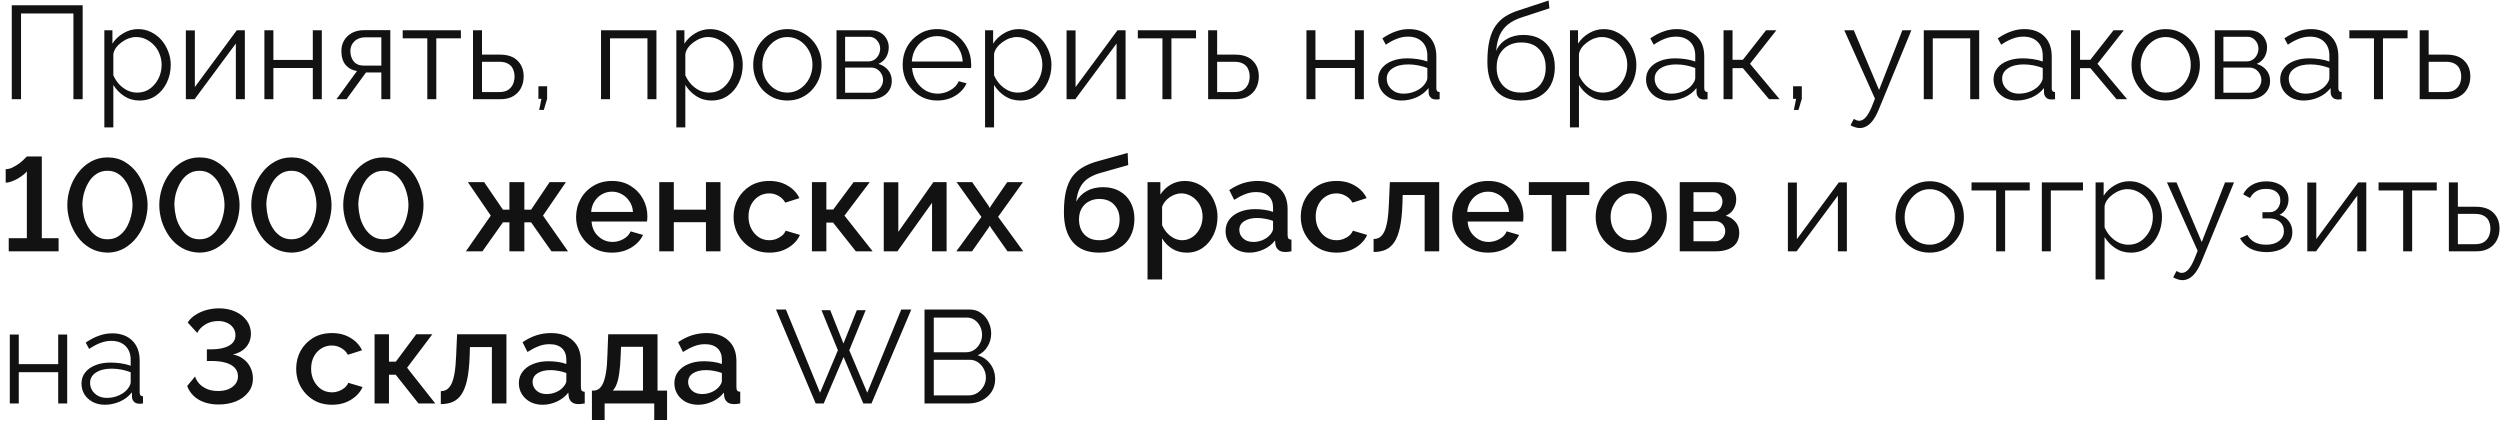 <?xml version="1.0" encoding="UTF-8"?> <svg xmlns="http://www.w3.org/2000/svg" width="378" height="64" viewBox="0 0 378 64" fill="none"> <path d="M1.78 15V0.8H12.5V15H11.1V2.04H3.18V15H1.78ZM21.097 15.2C20.231 15.2 19.451 14.973 18.757 14.52C18.077 14.067 17.537 13.507 17.137 12.84V19.26H15.777V4.58H16.997V6.6C17.411 5.947 17.964 5.42 18.657 5.02C19.351 4.607 20.091 4.4 20.877 4.4C21.597 4.4 22.257 4.553 22.857 4.86C23.457 5.153 23.977 5.553 24.417 6.06C24.857 6.567 25.197 7.147 25.437 7.8C25.691 8.44 25.817 9.107 25.817 9.8C25.817 10.773 25.617 11.673 25.217 12.5C24.831 13.313 24.284 13.967 23.577 14.46C22.871 14.953 22.044 15.2 21.097 15.2ZM20.717 14C21.291 14 21.804 13.887 22.257 13.66C22.711 13.42 23.097 13.1 23.417 12.7C23.751 12.3 24.004 11.853 24.177 11.36C24.351 10.853 24.437 10.333 24.437 9.8C24.437 9.24 24.337 8.707 24.137 8.2C23.951 7.693 23.677 7.247 23.317 6.86C22.957 6.473 22.544 6.167 22.077 5.94C21.611 5.713 21.104 5.6 20.557 5.6C20.211 5.6 19.851 5.667 19.477 5.8C19.104 5.933 18.744 6.127 18.397 6.38C18.064 6.62 17.784 6.893 17.557 7.2C17.331 7.507 17.191 7.833 17.137 8.18V11.38C17.351 11.873 17.637 12.32 17.997 12.72C18.357 13.107 18.771 13.42 19.237 13.66C19.717 13.887 20.211 14 20.717 14ZM28.101 15V4.6H29.461V13.16L35.801 4.58H37.021V15H35.661V6.58L29.421 15H28.101ZM39.976 15V4.58H41.336V9.06H47.296V4.58H48.656V15H47.296V10.28H41.336V15H39.976ZM50.876 15L53.976 10.74C53.27 10.633 52.696 10.327 52.256 9.82C51.83 9.3 51.616 8.593 51.616 7.7C51.616 7.1 51.756 6.567 52.036 6.1C52.316 5.633 52.71 5.26 53.216 4.98C53.736 4.7 54.343 4.56 55.036 4.56H59.016V15H57.656V10.96H55.336L52.396 15H50.876ZM55.016 9.92H57.656V5.64H55.256C54.563 5.64 54.01 5.84 53.596 6.24C53.183 6.627 52.976 7.12 52.976 7.72C52.976 8.333 53.143 8.853 53.476 9.28C53.823 9.707 54.336 9.92 55.016 9.92ZM64.608 15V5.8H60.888V4.58H69.688V5.8H65.968V15H64.608ZM71.519 15V4.58H72.879V8.26H75.579C76.766 8.26 77.659 8.567 78.259 9.18C78.872 9.78 79.179 10.573 79.179 11.56C79.179 12.2 79.046 12.78 78.779 13.3C78.512 13.82 78.119 14.233 77.599 14.54C77.092 14.847 76.452 15 75.679 15H71.519ZM72.879 13.92H75.499C76.046 13.92 76.486 13.813 76.819 13.6C77.152 13.373 77.399 13.087 77.559 12.74C77.719 12.38 77.799 11.993 77.799 11.58C77.799 11.18 77.726 10.813 77.579 10.48C77.446 10.133 77.206 9.86 76.859 9.66C76.526 9.447 76.059 9.34 75.459 9.34H72.879V13.92ZM81.525 16.62L81.865 14.94H81.405V13.04H82.725V14.94L82.225 16.62H81.525ZM90.874 15V4.58H99.254V15H97.894V5.8H92.234V15H90.874ZM107.582 15.2C106.715 15.2 105.935 14.973 105.242 14.52C104.562 14.067 104.022 13.507 103.622 12.84V19.26H102.262V4.58H103.482V6.6C103.895 5.947 104.448 5.42 105.142 5.02C105.835 4.607 106.575 4.4 107.362 4.4C108.082 4.4 108.742 4.553 109.342 4.86C109.942 5.153 110.462 5.553 110.902 6.06C111.342 6.567 111.682 7.147 111.922 7.8C112.175 8.44 112.302 9.107 112.302 9.8C112.302 10.773 112.102 11.673 111.702 12.5C111.315 13.313 110.768 13.967 110.062 14.46C109.355 14.953 108.528 15.2 107.582 15.2ZM107.202 14C107.775 14 108.288 13.887 108.742 13.66C109.195 13.42 109.582 13.1 109.902 12.7C110.235 12.3 110.488 11.853 110.662 11.36C110.835 10.853 110.922 10.333 110.922 9.8C110.922 9.24 110.822 8.707 110.622 8.2C110.435 7.693 110.162 7.247 109.802 6.86C109.442 6.473 109.028 6.167 108.562 5.94C108.095 5.713 107.588 5.6 107.042 5.6C106.695 5.6 106.335 5.667 105.962 5.8C105.588 5.933 105.228 6.127 104.882 6.38C104.548 6.62 104.268 6.893 104.042 7.2C103.815 7.507 103.675 7.833 103.622 8.18V11.38C103.835 11.873 104.122 12.32 104.482 12.72C104.842 13.107 105.255 13.42 105.722 13.66C106.202 13.887 106.695 14 107.202 14ZM119.045 15.2C118.299 15.2 117.605 15.06 116.965 14.78C116.339 14.487 115.792 14.093 115.325 13.6C114.872 13.093 114.519 12.52 114.265 11.88C114.012 11.227 113.885 10.54 113.885 9.82C113.885 9.073 114.012 8.38 114.265 7.74C114.519 7.087 114.879 6.513 115.345 6.02C115.812 5.513 116.359 5.12 116.985 4.84C117.625 4.547 118.319 4.4 119.065 4.4C119.812 4.4 120.499 4.547 121.125 4.84C121.752 5.12 122.299 5.513 122.765 6.02C123.232 6.513 123.592 7.087 123.845 7.74C124.099 8.38 124.225 9.073 124.225 9.82C124.225 10.54 124.099 11.227 123.845 11.88C123.592 12.52 123.232 13.093 122.765 13.6C122.312 14.093 121.765 14.487 121.125 14.78C120.499 15.06 119.805 15.2 119.045 15.2ZM115.265 9.84C115.265 10.613 115.432 11.32 115.765 11.96C116.112 12.587 116.572 13.087 117.145 13.46C117.719 13.82 118.352 14 119.045 14C119.739 14 120.372 13.813 120.945 13.44C121.519 13.067 121.979 12.56 122.325 11.92C122.672 11.267 122.845 10.56 122.845 9.8C122.845 9.027 122.672 8.32 122.325 7.68C121.979 7.04 121.519 6.533 120.945 6.16C120.372 5.787 119.739 5.6 119.045 5.6C118.352 5.6 117.719 5.793 117.145 6.18C116.585 6.567 116.132 7.08 115.785 7.72C115.439 8.347 115.265 9.053 115.265 9.84ZM126.48 15V4.58H131.68C132.267 4.58 132.76 4.707 133.16 4.96C133.56 5.2 133.86 5.513 134.06 5.9C134.273 6.287 134.38 6.7 134.38 7.14C134.38 7.7 134.247 8.207 133.98 8.66C133.713 9.1 133.327 9.433 132.82 9.66C133.42 9.833 133.907 10.147 134.28 10.6C134.653 11.053 134.84 11.6 134.84 12.24C134.84 12.8 134.7 13.287 134.42 13.7C134.153 14.113 133.78 14.433 133.3 14.66C132.833 14.887 132.293 15 131.68 15H126.48ZM127.78 14.02H131.64C131.987 14.02 132.3 13.933 132.58 13.76C132.873 13.573 133.1 13.333 133.26 13.04C133.433 12.747 133.52 12.44 133.52 12.12C133.52 11.773 133.44 11.46 133.28 11.18C133.12 10.887 132.907 10.653 132.64 10.48C132.373 10.307 132.067 10.22 131.72 10.22H127.78V14.02ZM127.78 9.28H131.32C131.667 9.28 131.973 9.187 132.24 9C132.507 8.813 132.713 8.573 132.86 8.28C133.007 7.987 133.08 7.68 133.08 7.36C133.08 6.88 132.92 6.46 132.6 6.1C132.293 5.74 131.893 5.56 131.4 5.56H127.78V9.28ZM141.703 15.2C140.956 15.2 140.263 15.06 139.623 14.78C138.983 14.487 138.43 14.093 137.963 13.6C137.496 13.093 137.13 12.513 136.863 11.86C136.61 11.207 136.483 10.507 136.483 9.76C136.483 8.787 136.703 7.893 137.143 7.08C137.596 6.267 138.216 5.62 139.003 5.14C139.79 4.647 140.683 4.4 141.683 4.4C142.71 4.4 143.603 4.647 144.363 5.14C145.136 5.633 145.743 6.287 146.183 7.1C146.623 7.9 146.843 8.78 146.843 9.74C146.843 9.847 146.843 9.953 146.843 10.06C146.843 10.153 146.836 10.227 146.823 10.28H137.903C137.97 11.027 138.176 11.693 138.523 12.28C138.883 12.853 139.343 13.313 139.903 13.66C140.476 13.993 141.096 14.16 141.763 14.16C142.443 14.16 143.083 13.987 143.683 13.64C144.296 13.293 144.723 12.84 144.963 12.28L146.143 12.6C145.93 13.093 145.603 13.54 145.163 13.94C144.723 14.34 144.203 14.653 143.603 14.88C143.016 15.093 142.383 15.2 141.703 15.2ZM137.863 9.3H145.563C145.51 8.54 145.303 7.873 144.943 7.3C144.596 6.727 144.136 6.28 143.563 5.96C143.003 5.627 142.383 5.46 141.703 5.46C141.023 5.46 140.403 5.627 139.843 5.96C139.283 6.28 138.823 6.733 138.463 7.32C138.116 7.893 137.916 8.553 137.863 9.3ZM154.261 15.2C153.395 15.2 152.615 14.973 151.921 14.52C151.241 14.067 150.701 13.507 150.301 12.84V19.26H148.941V4.58H150.161V6.6C150.575 5.947 151.128 5.42 151.821 5.02C152.515 4.607 153.255 4.4 154.041 4.4C154.761 4.4 155.421 4.553 156.021 4.86C156.621 5.153 157.141 5.553 157.581 6.06C158.021 6.567 158.361 7.147 158.601 7.8C158.855 8.44 158.981 9.107 158.981 9.8C158.981 10.773 158.781 11.673 158.381 12.5C157.995 13.313 157.448 13.967 156.741 14.46C156.035 14.953 155.208 15.2 154.261 15.2ZM153.881 14C154.455 14 154.968 13.887 155.421 13.66C155.875 13.42 156.261 13.1 156.581 12.7C156.915 12.3 157.168 11.853 157.341 11.36C157.515 10.853 157.601 10.333 157.601 9.8C157.601 9.24 157.501 8.707 157.301 8.2C157.115 7.693 156.841 7.247 156.481 6.86C156.121 6.473 155.708 6.167 155.241 5.94C154.775 5.713 154.268 5.6 153.721 5.6C153.375 5.6 153.015 5.667 152.641 5.8C152.268 5.933 151.908 6.127 151.561 6.38C151.228 6.62 150.948 6.893 150.721 7.2C150.495 7.507 150.355 7.833 150.301 8.18V11.38C150.515 11.873 150.801 12.32 151.161 12.72C151.521 13.107 151.935 13.42 152.401 13.66C152.881 13.887 153.375 14 153.881 14ZM161.265 15V4.6H162.625V13.16L168.965 4.58H170.185V15H168.825V6.58L162.585 15H161.265ZM175.76 15V5.8H172.04V4.58H180.84V5.8H177.12V15H175.76ZM182.671 15V4.58H184.031V8.26H186.731C187.918 8.26 188.811 8.567 189.411 9.18C190.025 9.78 190.331 10.573 190.331 11.56C190.331 12.2 190.198 12.78 189.931 13.3C189.665 13.82 189.271 14.233 188.751 14.54C188.245 14.847 187.605 15 186.831 15H182.671ZM184.031 13.92H186.651C187.198 13.92 187.638 13.813 187.971 13.6C188.305 13.373 188.551 13.087 188.711 12.74C188.871 12.38 188.951 11.993 188.951 11.58C188.951 11.18 188.878 10.813 188.731 10.48C188.598 10.133 188.358 9.86 188.011 9.66C187.678 9.447 187.211 9.34 186.611 9.34H184.031V13.92ZM197.535 15V4.58H198.895V9.06H204.855V4.58H206.215V15H204.855V10.28H198.895V15H197.535ZM208.375 12C208.375 11.347 208.562 10.787 208.935 10.32C209.308 9.84 209.822 9.473 210.475 9.22C211.142 8.953 211.908 8.82 212.775 8.82C213.282 8.82 213.808 8.86 214.355 8.94C214.902 9.02 215.388 9.14 215.815 9.3V8.42C215.815 7.54 215.555 6.84 215.035 6.32C214.515 5.8 213.795 5.54 212.875 5.54C212.315 5.54 211.762 5.647 211.215 5.86C210.682 6.06 210.122 6.36 209.535 6.76L209.015 5.8C209.695 5.333 210.362 4.987 211.015 4.76C211.668 4.52 212.335 4.4 213.015 4.4C214.295 4.4 215.308 4.767 216.055 5.5C216.802 6.233 217.175 7.247 217.175 8.54V13.36C217.175 13.547 217.215 13.687 217.295 13.78C217.375 13.86 217.502 13.907 217.675 13.92V15C217.528 15.013 217.402 15.027 217.295 15.04C217.188 15.053 217.108 15.053 217.055 15.04C216.722 15.027 216.468 14.92 216.295 14.72C216.122 14.52 216.028 14.307 216.015 14.08L215.995 13.32C215.528 13.92 214.922 14.387 214.175 14.72C213.428 15.04 212.668 15.2 211.895 15.2C211.228 15.2 210.622 15.06 210.075 14.78C209.542 14.487 209.122 14.1 208.815 13.62C208.522 13.127 208.375 12.587 208.375 12ZM215.355 12.8C215.502 12.613 215.615 12.433 215.695 12.26C215.775 12.087 215.815 11.933 215.815 11.8V10.28C215.362 10.107 214.888 9.973 214.395 9.88C213.915 9.787 213.428 9.74 212.935 9.74C211.962 9.74 211.175 9.933 210.575 10.32C209.975 10.707 209.675 11.233 209.675 11.9C209.675 12.287 209.775 12.653 209.975 13C210.175 13.333 210.468 13.613 210.855 13.84C211.242 14.053 211.695 14.16 212.215 14.16C212.868 14.16 213.475 14.033 214.035 13.78C214.608 13.527 215.048 13.2 215.355 12.8ZM229.991 15.2C228.311 15.2 227.038 14.687 226.171 13.66C225.318 12.62 224.891 11.187 224.891 9.36C224.891 8.067 224.998 6.973 225.211 6.08C225.424 5.187 225.738 4.453 226.151 3.88C226.564 3.293 227.071 2.813 227.671 2.44C228.284 2.067 228.984 1.76 229.771 1.52L234.151 0.08L234.271 1.26L230.051 2.64C229.251 2.907 228.584 3.247 228.051 3.66C227.518 4.073 227.098 4.6 226.791 5.24C226.498 5.867 226.304 6.687 226.211 7.7C226.558 6.927 227.091 6.333 227.811 5.92C228.531 5.493 229.364 5.28 230.311 5.28C231.324 5.28 232.184 5.487 232.891 5.9C233.611 6.313 234.158 6.887 234.531 7.62C234.904 8.353 235.091 9.2 235.091 10.16C235.091 11.173 234.891 12.06 234.491 12.82C234.104 13.567 233.531 14.153 232.771 14.58C232.024 14.993 231.098 15.2 229.991 15.2ZM229.991 14C231.178 14 232.091 13.66 232.731 12.98C233.384 12.287 233.711 11.367 233.711 10.22C233.711 9.1 233.391 8.187 232.751 7.48C232.124 6.773 231.204 6.42 229.991 6.42C229.298 6.42 228.671 6.567 228.111 6.86C227.551 7.153 227.104 7.58 226.771 8.14C226.451 8.7 226.291 9.393 226.291 10.22C226.291 10.94 226.431 11.587 226.711 12.16C227.004 12.733 227.424 13.187 227.971 13.52C228.518 13.84 229.191 14 229.991 14ZM242.699 15.2C241.832 15.2 241.052 14.973 240.359 14.52C239.679 14.067 239.139 13.507 238.739 12.84V19.26H237.379V4.58H238.599V6.6C239.012 5.947 239.566 5.42 240.259 5.02C240.952 4.607 241.692 4.4 242.479 4.4C243.199 4.4 243.859 4.553 244.459 4.86C245.059 5.153 245.579 5.553 246.019 6.06C246.459 6.567 246.799 7.147 247.039 7.8C247.292 8.44 247.419 9.107 247.419 9.8C247.419 10.773 247.219 11.673 246.819 12.5C246.432 13.313 245.886 13.967 245.179 14.46C244.472 14.953 243.646 15.2 242.699 15.2ZM242.319 14C242.892 14 243.406 13.887 243.859 13.66C244.312 13.42 244.699 13.1 245.019 12.7C245.352 12.3 245.606 11.853 245.779 11.36C245.952 10.853 246.039 10.333 246.039 9.8C246.039 9.24 245.939 8.707 245.739 8.2C245.552 7.693 245.279 7.247 244.919 6.86C244.559 6.473 244.146 6.167 243.679 5.94C243.212 5.713 242.706 5.6 242.159 5.6C241.812 5.6 241.452 5.667 241.079 5.8C240.706 5.933 240.346 6.127 239.999 6.38C239.666 6.62 239.386 6.893 239.159 7.2C238.932 7.507 238.792 7.833 238.739 8.18V11.38C238.952 11.873 239.239 12.32 239.599 12.72C239.959 13.107 240.372 13.42 240.839 13.66C241.319 13.887 241.812 14 242.319 14ZM248.883 12C248.883 11.347 249.069 10.787 249.443 10.32C249.816 9.84 250.329 9.473 250.983 9.22C251.649 8.953 252.416 8.82 253.283 8.82C253.789 8.82 254.316 8.86 254.863 8.94C255.409 9.02 255.896 9.14 256.323 9.3V8.42C256.323 7.54 256.063 6.84 255.543 6.32C255.023 5.8 254.303 5.54 253.383 5.54C252.823 5.54 252.269 5.647 251.723 5.86C251.189 6.06 250.629 6.36 250.043 6.76L249.523 5.8C250.203 5.333 250.869 4.987 251.523 4.76C252.176 4.52 252.843 4.4 253.523 4.4C254.803 4.4 255.816 4.767 256.563 5.5C257.309 6.233 257.683 7.247 257.683 8.54V13.36C257.683 13.547 257.723 13.687 257.803 13.78C257.883 13.86 258.009 13.907 258.183 13.92V15C258.036 15.013 257.909 15.027 257.803 15.04C257.696 15.053 257.616 15.053 257.563 15.04C257.229 15.027 256.976 14.92 256.803 14.72C256.629 14.52 256.536 14.307 256.523 14.08L256.503 13.32C256.036 13.92 255.429 14.387 254.683 14.72C253.936 15.04 253.176 15.2 252.403 15.2C251.736 15.2 251.129 15.06 250.583 14.78C250.049 14.487 249.629 14.1 249.323 13.62C249.029 13.127 248.883 12.587 248.883 12ZM255.863 12.8C256.009 12.613 256.123 12.433 256.203 12.26C256.283 12.087 256.323 11.933 256.323 11.8V10.28C255.869 10.107 255.396 9.973 254.903 9.88C254.423 9.787 253.936 9.74 253.443 9.74C252.469 9.74 251.683 9.933 251.083 10.32C250.483 10.707 250.183 11.233 250.183 11.9C250.183 12.287 250.283 12.653 250.483 13C250.683 13.333 250.976 13.613 251.363 13.84C251.749 14.053 252.203 14.16 252.723 14.16C253.376 14.16 253.983 14.033 254.543 13.78C255.116 13.527 255.556 13.2 255.863 12.8ZM260.601 15V4.58H261.961V9.04H263.521L267.021 4.58H268.581L264.601 9.64L269.081 15H267.481L263.521 10.3H261.961V15H260.601ZM271.232 16.62L271.572 14.94H271.112V13.04H272.432V14.94L271.932 16.62H271.232ZM281.195 19.36C280.968 19.36 280.735 19.32 280.495 19.24C280.268 19.173 280.035 19.073 279.795 18.94L280.295 17.98C280.441 18.06 280.575 18.127 280.695 18.18C280.828 18.233 280.968 18.26 281.115 18.26C281.461 18.26 281.788 18.087 282.095 17.74C282.401 17.393 282.695 16.887 282.975 16.22L283.495 14.92L278.855 4.58H280.295L284.115 13.6L287.635 4.58H288.995L284.035 16.64C283.768 17.267 283.488 17.78 283.195 18.18C282.901 18.58 282.588 18.873 282.255 19.06C281.921 19.26 281.568 19.36 281.195 19.36ZM290.875 15V4.58H299.255V15H297.895V5.8H292.235V15H290.875ZM301.422 12C301.422 11.347 301.608 10.787 301.982 10.32C302.355 9.84 302.868 9.473 303.522 9.22C304.188 8.953 304.955 8.82 305.822 8.82C306.328 8.82 306.855 8.86 307.402 8.94C307.948 9.02 308.435 9.14 308.862 9.3V8.42C308.862 7.54 308.602 6.84 308.082 6.32C307.562 5.8 306.842 5.54 305.922 5.54C305.362 5.54 304.808 5.647 304.262 5.86C303.728 6.06 303.168 6.36 302.582 6.76L302.062 5.8C302.742 5.333 303.408 4.987 304.062 4.76C304.715 4.52 305.382 4.4 306.062 4.4C307.342 4.4 308.355 4.767 309.102 5.5C309.848 6.233 310.222 7.247 310.222 8.54V13.36C310.222 13.547 310.262 13.687 310.342 13.78C310.422 13.86 310.548 13.907 310.722 13.92V15C310.575 15.013 310.448 15.027 310.342 15.04C310.235 15.053 310.155 15.053 310.102 15.04C309.768 15.027 309.515 14.92 309.342 14.72C309.168 14.52 309.075 14.307 309.062 14.08L309.042 13.32C308.575 13.92 307.968 14.387 307.222 14.72C306.475 15.04 305.715 15.2 304.942 15.2C304.275 15.2 303.668 15.06 303.122 14.78C302.588 14.487 302.168 14.1 301.862 13.62C301.568 13.127 301.422 12.587 301.422 12ZM308.402 12.8C308.548 12.613 308.662 12.433 308.742 12.26C308.822 12.087 308.862 11.933 308.862 11.8V10.28C308.408 10.107 307.935 9.973 307.442 9.88C306.962 9.787 306.475 9.74 305.982 9.74C305.008 9.74 304.222 9.933 303.622 10.32C303.022 10.707 302.722 11.233 302.722 11.9C302.722 12.287 302.822 12.653 303.022 13C303.222 13.333 303.515 13.613 303.902 13.84C304.288 14.053 304.742 14.16 305.262 14.16C305.915 14.16 306.522 14.033 307.082 13.78C307.655 13.527 308.095 13.2 308.402 12.8ZM313.14 15V4.58H314.5V9.04H316.06L319.56 4.58H321.12L317.14 9.64L321.62 15H320.02L316.06 10.3H314.5V15H313.14ZM327.444 15.2C326.697 15.2 326.004 15.06 325.364 14.78C324.737 14.487 324.191 14.093 323.724 13.6C323.271 13.093 322.917 12.52 322.664 11.88C322.411 11.227 322.284 10.54 322.284 9.82C322.284 9.073 322.411 8.38 322.664 7.74C322.917 7.087 323.277 6.513 323.744 6.02C324.211 5.513 324.757 5.12 325.384 4.84C326.024 4.547 326.717 4.4 327.464 4.4C328.211 4.4 328.897 4.547 329.524 4.84C330.151 5.12 330.697 5.513 331.164 6.02C331.631 6.513 331.991 7.087 332.244 7.74C332.497 8.38 332.624 9.073 332.624 9.82C332.624 10.54 332.497 11.227 332.244 11.88C331.991 12.52 331.631 13.093 331.164 13.6C330.711 14.093 330.164 14.487 329.524 14.78C328.897 15.06 328.204 15.2 327.444 15.2ZM323.664 9.84C323.664 10.613 323.831 11.32 324.164 11.96C324.511 12.587 324.971 13.087 325.544 13.46C326.117 13.82 326.751 14 327.444 14C328.137 14 328.771 13.813 329.344 13.44C329.917 13.067 330.377 12.56 330.724 11.92C331.071 11.267 331.244 10.56 331.244 9.8C331.244 9.027 331.071 8.32 330.724 7.68C330.377 7.04 329.917 6.533 329.344 6.16C328.771 5.787 328.137 5.6 327.444 5.6C326.751 5.6 326.117 5.793 325.544 6.18C324.984 6.567 324.531 7.08 324.184 7.72C323.837 8.347 323.664 9.053 323.664 9.84ZM334.878 15V4.58H340.078C340.665 4.58 341.158 4.707 341.558 4.96C341.958 5.2 342.258 5.513 342.458 5.9C342.672 6.287 342.778 6.7 342.778 7.14C342.778 7.7 342.645 8.207 342.378 8.66C342.112 9.1 341.725 9.433 341.218 9.66C341.818 9.833 342.305 10.147 342.678 10.6C343.052 11.053 343.238 11.6 343.238 12.24C343.238 12.8 343.098 13.287 342.818 13.7C342.552 14.113 342.178 14.433 341.698 14.66C341.232 14.887 340.692 15 340.078 15H334.878ZM336.178 14.02H340.038C340.385 14.02 340.698 13.933 340.978 13.76C341.272 13.573 341.498 13.333 341.658 13.04C341.832 12.747 341.918 12.44 341.918 12.12C341.918 11.773 341.838 11.46 341.678 11.18C341.518 10.887 341.305 10.653 341.038 10.48C340.772 10.307 340.465 10.22 340.118 10.22H336.178V14.02ZM336.178 9.28H339.718C340.065 9.28 340.372 9.187 340.638 9C340.905 8.813 341.112 8.573 341.258 8.28C341.405 7.987 341.478 7.68 341.478 7.36C341.478 6.88 341.318 6.46 340.998 6.1C340.692 5.74 340.292 5.56 339.798 5.56H336.178V9.28ZM344.762 12C344.762 11.347 344.948 10.787 345.322 10.32C345.695 9.84 346.208 9.473 346.862 9.22C347.528 8.953 348.295 8.82 349.162 8.82C349.668 8.82 350.195 8.86 350.742 8.94C351.288 9.02 351.775 9.14 352.202 9.3V8.42C352.202 7.54 351.942 6.84 351.422 6.32C350.902 5.8 350.182 5.54 349.262 5.54C348.702 5.54 348.148 5.647 347.602 5.86C347.068 6.06 346.508 6.36 345.922 6.76L345.402 5.8C346.082 5.333 346.748 4.987 347.402 4.76C348.055 4.52 348.722 4.4 349.402 4.4C350.682 4.4 351.695 4.767 352.442 5.5C353.188 6.233 353.562 7.247 353.562 8.54V13.36C353.562 13.547 353.602 13.687 353.682 13.78C353.762 13.86 353.888 13.907 354.062 13.92V15C353.915 15.013 353.788 15.027 353.682 15.04C353.575 15.053 353.495 15.053 353.442 15.04C353.108 15.027 352.855 14.92 352.682 14.72C352.508 14.52 352.415 14.307 352.402 14.08L352.382 13.32C351.915 13.92 351.308 14.387 350.562 14.72C349.815 15.04 349.055 15.2 348.282 15.2C347.615 15.2 347.008 15.06 346.462 14.78C345.928 14.487 345.508 14.1 345.202 13.62C344.908 13.127 344.762 12.587 344.762 12ZM351.742 12.8C351.888 12.613 352.002 12.433 352.082 12.26C352.162 12.087 352.202 11.933 352.202 11.8V10.28C351.748 10.107 351.275 9.973 350.782 9.88C350.302 9.787 349.815 9.74 349.322 9.74C348.348 9.74 347.562 9.933 346.962 10.32C346.362 10.707 346.062 11.233 346.062 11.9C346.062 12.287 346.162 12.653 346.362 13C346.562 13.333 346.855 13.613 347.242 13.84C347.628 14.053 348.082 14.16 348.602 14.16C349.255 14.16 349.862 14.033 350.422 13.78C350.995 13.527 351.435 13.2 351.742 12.8ZM358.944 15V5.8H355.224V4.58H364.024V5.8H360.304V15H358.944ZM365.855 15V4.58H367.215V8.26H369.915C371.102 8.26 371.995 8.567 372.595 9.18C373.208 9.78 373.515 10.573 373.515 11.56C373.515 12.2 373.382 12.78 373.115 13.3C372.848 13.82 372.455 14.233 371.935 14.54C371.428 14.847 370.788 15 370.015 15H365.855ZM367.215 13.92H369.835C370.382 13.92 370.822 13.813 371.155 13.6C371.488 13.373 371.735 13.087 371.895 12.74C372.055 12.38 372.135 11.993 372.135 11.58C372.135 11.18 372.062 10.813 371.915 10.48C371.782 10.133 371.542 9.86 371.195 9.66C370.862 9.447 370.395 9.34 369.795 9.34H367.215V13.92ZM8.86 36.02V38H1.32V36.02H4.06V25.9C3.953 26.06 3.773 26.24 3.52 26.44C3.28 26.627 3.007 26.813 2.7 27C2.393 27.173 2.073 27.32 1.74 27.44C1.42 27.56 1.127 27.62 0.86 27.62V25.58C1.22 25.58 1.58 25.487 1.94 25.3C2.313 25.113 2.66 24.9 2.98 24.66C3.3 24.407 3.553 24.18 3.74 23.98C3.94 23.78 4.047 23.673 4.06 23.66H6.32V36.02H8.86ZM16.257 38.2C15.257 38.173 14.377 37.94 13.617 37.5C12.857 37.06 12.223 36.487 11.717 35.78C11.21 35.06 10.823 34.287 10.557 33.46C10.303 32.62 10.177 31.8 10.177 31C10.177 30.147 10.317 29.293 10.597 28.44C10.877 27.587 11.284 26.813 11.817 26.12C12.35 25.413 12.99 24.853 13.737 24.44C14.483 24.013 15.323 23.8 16.257 23.8C17.257 23.8 18.13 24.027 18.877 24.48C19.637 24.933 20.27 25.52 20.777 26.24C21.284 26.96 21.663 27.74 21.917 28.58C22.183 29.42 22.317 30.227 22.317 31C22.317 31.867 22.177 32.727 21.897 33.58C21.617 34.42 21.21 35.187 20.677 35.88C20.143 36.573 19.503 37.133 18.757 37.56C18.023 37.973 17.19 38.187 16.257 38.2ZM12.457 31C12.483 31.613 12.57 32.227 12.717 32.84C12.877 33.44 13.117 33.993 13.437 34.5C13.757 35.007 14.15 35.413 14.617 35.72C15.084 36.027 15.63 36.18 16.257 36.18C16.91 36.18 17.47 36.02 17.937 35.7C18.417 35.367 18.81 34.94 19.117 34.42C19.424 33.887 19.65 33.32 19.797 32.72C19.957 32.12 20.037 31.547 20.037 31C20.037 30.387 19.95 29.78 19.777 29.18C19.617 28.567 19.377 28.007 19.057 27.5C18.737 26.993 18.343 26.587 17.877 26.28C17.41 25.973 16.87 25.82 16.257 25.82C15.604 25.82 15.037 25.987 14.557 26.32C14.077 26.64 13.684 27.067 13.377 27.6C13.07 28.12 12.837 28.68 12.677 29.28C12.53 29.88 12.457 30.453 12.457 31ZM30.163 38.2C29.163 38.173 28.283 37.94 27.523 37.5C26.763 37.06 26.13 36.487 25.623 35.78C25.116 35.06 24.73 34.287 24.463 33.46C24.21 32.62 24.083 31.8 24.083 31C24.083 30.147 24.223 29.293 24.503 28.44C24.783 27.587 25.19 26.813 25.723 26.12C26.256 25.413 26.896 24.853 27.643 24.44C28.39 24.013 29.23 23.8 30.163 23.8C31.163 23.8 32.036 24.027 32.783 24.48C33.543 24.933 34.176 25.52 34.683 26.24C35.19 26.96 35.57 27.74 35.823 28.58C36.09 29.42 36.223 30.227 36.223 31C36.223 31.867 36.083 32.727 35.803 33.58C35.523 34.42 35.117 35.187 34.583 35.88C34.05 36.573 33.41 37.133 32.663 37.56C31.93 37.973 31.096 38.187 30.163 38.2ZM26.363 31C26.39 31.613 26.477 32.227 26.623 32.84C26.783 33.44 27.023 33.993 27.343 34.5C27.663 35.007 28.056 35.413 28.523 35.72C28.99 36.027 29.537 36.18 30.163 36.18C30.817 36.18 31.377 36.02 31.843 35.7C32.323 35.367 32.717 34.94 33.023 34.42C33.33 33.887 33.556 33.32 33.703 32.72C33.863 32.12 33.943 31.547 33.943 31C33.943 30.387 33.856 29.78 33.683 29.18C33.523 28.567 33.283 28.007 32.963 27.5C32.643 26.993 32.25 26.587 31.783 26.28C31.317 25.973 30.776 25.82 30.163 25.82C29.51 25.82 28.943 25.987 28.463 26.32C27.983 26.64 27.59 27.067 27.283 27.6C26.977 28.12 26.743 28.68 26.583 29.28C26.436 29.88 26.363 30.453 26.363 31ZM44.069 38.2C43.069 38.173 42.189 37.94 41.429 37.5C40.669 37.06 40.036 36.487 39.529 35.78C39.023 35.06 38.636 34.287 38.369 33.46C38.116 32.62 37.989 31.8 37.989 31C37.989 30.147 38.129 29.293 38.409 28.44C38.689 27.587 39.096 26.813 39.629 26.12C40.163 25.413 40.803 24.853 41.549 24.44C42.296 24.013 43.136 23.8 44.069 23.8C45.069 23.8 45.943 24.027 46.689 24.48C47.449 24.933 48.083 25.52 48.589 26.24C49.096 26.96 49.476 27.74 49.729 28.58C49.996 29.42 50.129 30.227 50.129 31C50.129 31.867 49.989 32.727 49.709 33.58C49.429 34.42 49.023 35.187 48.489 35.88C47.956 36.573 47.316 37.133 46.569 37.56C45.836 37.973 45.003 38.187 44.069 38.2ZM40.269 31C40.296 31.613 40.383 32.227 40.529 32.84C40.689 33.44 40.929 33.993 41.249 34.5C41.569 35.007 41.963 35.413 42.429 35.72C42.896 36.027 43.443 36.18 44.069 36.18C44.723 36.18 45.283 36.02 45.749 35.7C46.229 35.367 46.623 34.94 46.929 34.42C47.236 33.887 47.463 33.32 47.609 32.72C47.769 32.12 47.849 31.547 47.849 31C47.849 30.387 47.763 29.78 47.589 29.18C47.429 28.567 47.189 28.007 46.869 27.5C46.549 26.993 46.156 26.587 45.689 26.28C45.223 25.973 44.683 25.82 44.069 25.82C43.416 25.82 42.849 25.987 42.369 26.32C41.889 26.64 41.496 27.067 41.189 27.6C40.883 28.12 40.649 28.68 40.489 29.28C40.343 29.88 40.269 30.453 40.269 31ZM57.976 38.2C56.976 38.173 56.096 37.94 55.336 37.5C54.576 37.06 53.942 36.487 53.436 35.78C52.929 35.06 52.542 34.287 52.276 33.46C52.022 32.62 51.896 31.8 51.896 31C51.896 30.147 52.036 29.293 52.316 28.44C52.596 27.587 53.002 26.813 53.536 26.12C54.069 25.413 54.709 24.853 55.456 24.44C56.202 24.013 57.042 23.8 57.976 23.8C58.976 23.8 59.849 24.027 60.596 24.48C61.356 24.933 61.989 25.52 62.496 26.24C63.002 26.96 63.382 27.74 63.636 28.58C63.902 29.42 64.036 30.227 64.036 31C64.036 31.867 63.896 32.727 63.616 33.58C63.336 34.42 62.929 35.187 62.396 35.88C61.862 36.573 61.222 37.133 60.476 37.56C59.742 37.973 58.909 38.187 57.976 38.2ZM54.176 31C54.202 31.613 54.289 32.227 54.436 32.84C54.596 33.44 54.836 33.993 55.156 34.5C55.476 35.007 55.869 35.413 56.336 35.72C56.802 36.027 57.349 36.18 57.976 36.18C58.629 36.18 59.189 36.02 59.656 35.7C60.136 35.367 60.529 34.94 60.836 34.42C61.142 33.887 61.369 33.32 61.516 32.72C61.676 32.12 61.756 31.547 61.756 31C61.756 30.387 61.669 29.78 61.496 29.18C61.336 28.567 61.096 28.007 60.776 27.5C60.456 26.993 60.062 26.587 59.596 26.28C59.129 25.973 58.589 25.82 57.976 25.82C57.322 25.82 56.756 25.987 56.276 26.32C55.796 26.64 55.402 27.067 55.096 27.6C54.789 28.12 54.556 28.68 54.396 29.28C54.249 29.88 54.176 30.453 54.176 31ZM70.443 38L74.203 32.6L70.743 27.54H73.203L76.043 31.7H77.023V27.54H79.283V31.7H80.303L83.103 27.54H85.563L82.103 32.6L85.883 38H83.383L80.303 33.62H79.283V38H77.023V33.62H76.043L72.943 38H70.443ZM92.525 38.2C91.712 38.2 90.972 38.06 90.305 37.78C89.651 37.487 89.085 37.093 88.605 36.6C88.125 36.093 87.751 35.52 87.485 34.88C87.231 34.227 87.105 33.533 87.105 32.8C87.105 31.813 87.332 30.913 87.785 30.1C88.238 29.273 88.871 28.613 89.685 28.12C90.498 27.613 91.451 27.36 92.545 27.36C93.638 27.36 94.578 27.613 95.365 28.12C96.165 28.613 96.785 29.267 97.225 30.08C97.665 30.893 97.885 31.767 97.885 32.7C97.885 32.86 97.878 33.013 97.865 33.16C97.852 33.293 97.838 33.407 97.825 33.5H89.445C89.485 34.113 89.651 34.653 89.945 35.12C90.251 35.573 90.638 35.933 91.105 36.2C91.572 36.453 92.072 36.58 92.605 36.58C93.192 36.58 93.745 36.433 94.265 36.14C94.798 35.847 95.158 35.46 95.345 34.98L97.225 35.52C96.998 36.027 96.651 36.487 96.185 36.9C95.731 37.3 95.192 37.62 94.565 37.86C93.938 38.087 93.258 38.2 92.525 38.2ZM89.385 32.04H95.705C95.665 31.44 95.492 30.913 95.185 30.46C94.891 29.993 94.511 29.633 94.045 29.38C93.591 29.113 93.085 28.98 92.525 28.98C91.978 28.98 91.472 29.113 91.005 29.38C90.552 29.633 90.178 29.993 89.885 30.46C89.591 30.913 89.425 31.44 89.385 32.04ZM99.679 38V27.54H101.879V31.7H106.739V27.54H108.939V38H106.739V33.6H101.879V38H99.679ZM116.333 38.2C115.52 38.2 114.78 38.06 114.113 37.78C113.46 37.487 112.893 37.087 112.413 36.58C111.933 36.073 111.56 35.493 111.293 34.84C111.04 34.187 110.913 33.493 110.913 32.76C110.913 31.773 111.133 30.873 111.573 30.06C112.027 29.247 112.653 28.593 113.453 28.1C114.267 27.607 115.227 27.36 116.333 27.36C117.4 27.36 118.327 27.6 119.113 28.08C119.913 28.547 120.5 29.173 120.873 29.96L118.733 30.64C118.493 30.2 118.153 29.86 117.713 29.62C117.287 29.367 116.813 29.24 116.293 29.24C115.707 29.24 115.173 29.393 114.693 29.7C114.227 29.993 113.853 30.407 113.573 30.94C113.307 31.46 113.173 32.067 113.173 32.76C113.173 33.427 113.313 34.033 113.593 34.58C113.873 35.113 114.247 35.54 114.713 35.86C115.193 36.167 115.727 36.32 116.313 36.32C116.673 36.32 117.02 36.26 117.353 36.14C117.7 36.007 118 35.833 118.253 35.62C118.507 35.393 118.687 35.147 118.793 34.88L120.953 35.52C120.727 36.04 120.387 36.5 119.933 36.9C119.493 37.3 118.967 37.62 118.353 37.86C117.753 38.087 117.08 38.2 116.333 38.2ZM122.765 38V27.54H124.945V31.68H125.985L129.065 27.54H131.505L127.685 32.6L131.945 38H129.405L125.965 33.66H124.945V38H122.765ZM133.625 38V27.56H135.825V35.06L141.125 27.54H143.125V38H140.925V30.66L135.685 38H133.625ZM146.994 27.54L149.474 31.12L149.654 31.46L149.834 31.12L152.294 27.54H154.674L150.914 32.78L154.714 38H152.334L149.834 34.44L149.654 34.12L149.474 34.44L146.974 38H144.594L148.394 32.8L144.634 27.54H146.994ZM166.204 38.2C164.458 38.2 163.131 37.673 162.224 36.62C161.318 35.567 160.864 34.06 160.864 32.1C160.864 30.82 160.971 29.74 161.184 28.86C161.411 27.967 161.738 27.233 162.164 26.66C162.604 26.087 163.144 25.62 163.784 25.26C164.438 24.887 165.191 24.587 166.044 24.36L170.504 23.12L170.584 24.96L166.204 26.2C165.511 26.413 164.918 26.693 164.424 27.04C163.944 27.387 163.564 27.84 163.284 28.4C163.004 28.947 162.818 29.64 162.724 30.48C163.098 29.8 163.631 29.267 164.324 28.88C165.018 28.493 165.838 28.3 166.784 28.3C167.758 28.3 168.598 28.507 169.304 28.92C170.011 29.32 170.558 29.88 170.944 30.6C171.331 31.32 171.524 32.147 171.524 33.08C171.524 34.093 171.318 34.987 170.904 35.76C170.504 36.52 169.904 37.12 169.104 37.56C168.318 37.987 167.351 38.2 166.204 38.2ZM166.204 36.32C167.178 36.32 167.931 36.033 168.464 35.46C169.011 34.887 169.284 34.127 169.284 33.18C169.284 32.273 169.011 31.533 168.464 30.96C167.931 30.373 167.178 30.08 166.204 30.08C165.631 30.08 165.111 30.207 164.644 30.46C164.178 30.7 163.811 31.053 163.544 31.52C163.278 31.973 163.144 32.527 163.144 33.18C163.144 33.793 163.264 34.34 163.504 34.82C163.744 35.287 164.091 35.653 164.544 35.92C164.998 36.187 165.551 36.32 166.204 36.32ZM179.448 38.2C178.608 38.2 177.868 38 177.228 37.6C176.588 37.2 176.081 36.68 175.708 36.04V42.26H173.507V27.54H175.448V29.42C175.848 28.793 176.368 28.293 177.008 27.92C177.648 27.547 178.361 27.36 179.148 27.36C179.868 27.36 180.528 27.507 181.128 27.8C181.728 28.08 182.248 28.473 182.688 28.98C183.128 29.487 183.468 30.067 183.708 30.72C183.961 31.36 184.088 32.04 184.088 32.76C184.088 33.76 183.888 34.673 183.487 35.5C183.101 36.327 182.554 36.987 181.848 37.48C181.154 37.96 180.354 38.2 179.448 38.2ZM178.728 36.32C179.194 36.32 179.614 36.22 179.988 36.02C180.374 35.82 180.701 35.553 180.968 35.22C181.248 34.887 181.461 34.507 181.608 34.08C181.754 33.653 181.828 33.213 181.828 32.76C181.828 32.28 181.748 31.827 181.588 31.4C181.428 30.973 181.194 30.6 180.888 30.28C180.594 29.96 180.248 29.707 179.848 29.52C179.461 29.333 179.034 29.24 178.568 29.24C178.288 29.24 177.994 29.293 177.688 29.4C177.381 29.507 177.094 29.653 176.828 29.84C176.561 30.027 176.328 30.247 176.128 30.5C175.928 30.753 175.788 31.02 175.708 31.3V34.04C175.894 34.467 176.141 34.853 176.448 35.2C176.754 35.533 177.108 35.807 177.508 36.02C177.908 36.22 178.314 36.32 178.728 36.32ZM185.306 34.94C185.306 34.273 185.493 33.693 185.866 33.2C186.253 32.693 186.779 32.307 187.446 32.04C188.113 31.76 188.886 31.62 189.766 31.62C190.233 31.62 190.706 31.653 191.186 31.72C191.679 31.787 192.113 31.893 192.486 32.04V31.38C192.486 30.647 192.266 30.073 191.826 29.66C191.386 29.247 190.753 29.04 189.926 29.04C189.339 29.04 188.786 29.147 188.266 29.36C187.746 29.56 187.193 29.847 186.606 30.22L185.866 28.74C186.559 28.273 187.253 27.927 187.946 27.7C188.653 27.473 189.393 27.36 190.166 27.36C191.566 27.36 192.666 27.733 193.466 28.48C194.279 29.213 194.686 30.26 194.686 31.62V35.52C194.686 35.773 194.726 35.953 194.806 36.06C194.899 36.167 195.053 36.227 195.266 36.24V38C195.066 38.04 194.886 38.067 194.726 38.08C194.566 38.093 194.433 38.1 194.326 38.1C193.859 38.1 193.506 37.987 193.266 37.76C193.026 37.533 192.886 37.267 192.846 36.96L192.786 36.36C192.333 36.947 191.753 37.4 191.046 37.72C190.339 38.04 189.626 38.2 188.906 38.2C188.213 38.2 187.593 38.06 187.046 37.78C186.499 37.487 186.073 37.093 185.766 36.6C185.459 36.107 185.306 35.553 185.306 34.94ZM191.966 35.58C192.126 35.407 192.253 35.233 192.346 35.06C192.439 34.887 192.486 34.733 192.486 34.6V33.4C192.113 33.253 191.719 33.147 191.306 33.08C190.893 33 190.486 32.96 190.086 32.96C189.286 32.96 188.633 33.12 188.126 33.44C187.633 33.76 187.386 34.2 187.386 34.76C187.386 35.067 187.466 35.36 187.626 35.64C187.799 35.92 188.039 36.147 188.346 36.32C188.666 36.493 189.059 36.58 189.526 36.58C190.006 36.58 190.466 36.487 190.906 36.3C191.346 36.113 191.699 35.873 191.966 35.58ZM202.095 38.2C201.282 38.2 200.542 38.06 199.875 37.78C199.222 37.487 198.655 37.087 198.175 36.58C197.695 36.073 197.322 35.493 197.055 34.84C196.802 34.187 196.675 33.493 196.675 32.76C196.675 31.773 196.895 30.873 197.335 30.06C197.788 29.247 198.415 28.593 199.215 28.1C200.028 27.607 200.988 27.36 202.095 27.36C203.162 27.36 204.088 27.6 204.875 28.08C205.675 28.547 206.262 29.173 206.635 29.96L204.495 30.64C204.255 30.2 203.915 29.86 203.475 29.62C203.048 29.367 202.575 29.24 202.055 29.24C201.468 29.24 200.935 29.393 200.455 29.7C199.988 29.993 199.615 30.407 199.335 30.94C199.068 31.46 198.935 32.067 198.935 32.76C198.935 33.427 199.075 34.033 199.355 34.58C199.635 35.113 200.008 35.54 200.475 35.86C200.955 36.167 201.488 36.32 202.075 36.32C202.435 36.32 202.782 36.26 203.115 36.14C203.462 36.007 203.762 35.833 204.015 35.62C204.268 35.393 204.448 35.147 204.555 34.88L206.715 35.52C206.488 36.04 206.148 36.5 205.695 36.9C205.255 37.3 204.728 37.62 204.115 37.86C203.515 38.087 202.842 38.2 202.095 38.2ZM207.687 38.1V36.14C208.02 36.14 208.32 36.06 208.587 35.9C208.854 35.727 209.087 35.447 209.287 35.06C209.487 34.66 209.647 34.107 209.767 33.4C209.887 32.693 209.967 31.793 210.007 30.7L210.147 27.54H217.607V38H215.407V29.48H212.087L212.047 30.9C211.994 32.3 211.867 33.467 211.667 34.4C211.467 35.32 211.187 36.053 210.827 36.6C210.48 37.133 210.04 37.52 209.507 37.76C208.987 37.987 208.38 38.1 207.687 38.1ZM224.986 38.2C224.172 38.2 223.432 38.06 222.766 37.78C222.112 37.487 221.546 37.093 221.066 36.6C220.586 36.093 220.212 35.52 219.946 34.88C219.692 34.227 219.566 33.533 219.566 32.8C219.566 31.813 219.792 30.913 220.246 30.1C220.699 29.273 221.332 28.613 222.146 28.12C222.959 27.613 223.912 27.36 225.006 27.36C226.099 27.36 227.039 27.613 227.826 28.12C228.626 28.613 229.246 29.267 229.686 30.08C230.126 30.893 230.346 31.767 230.346 32.7C230.346 32.86 230.339 33.013 230.326 33.16C230.312 33.293 230.299 33.407 230.286 33.5H221.906C221.946 34.113 222.112 34.653 222.406 35.12C222.712 35.573 223.099 35.933 223.566 36.2C224.032 36.453 224.532 36.58 225.066 36.58C225.652 36.58 226.206 36.433 226.726 36.14C227.259 35.847 227.619 35.46 227.806 34.98L229.686 35.52C229.459 36.027 229.112 36.487 228.646 36.9C228.192 37.3 227.652 37.62 227.026 37.86C226.399 38.087 225.719 38.2 224.986 38.2ZM221.846 32.04H228.166C228.126 31.44 227.952 30.913 227.646 30.46C227.352 29.993 226.972 29.633 226.506 29.38C226.052 29.113 225.546 28.98 224.986 28.98C224.439 28.98 223.932 29.113 223.466 29.38C223.012 29.633 222.639 29.993 222.346 30.46C222.052 30.913 221.886 31.44 221.846 32.04ZM234.62 38V29.48H231.16V27.54H240.3V29.48H236.82V38H234.62ZM246.645 38.2C245.818 38.2 245.078 38.06 244.425 37.78C243.772 37.487 243.205 37.087 242.725 36.58C242.258 36.073 241.898 35.5 241.645 34.86C241.392 34.207 241.265 33.513 241.265 32.78C241.265 32.047 241.392 31.353 241.645 30.7C241.898 30.047 242.258 29.473 242.725 28.98C243.205 28.473 243.772 28.08 244.425 27.8C245.092 27.507 245.832 27.36 246.645 27.36C247.458 27.36 248.192 27.507 248.845 27.8C249.512 28.08 250.078 28.473 250.545 28.98C251.025 29.473 251.392 30.047 251.645 30.7C251.898 31.353 252.025 32.047 252.025 32.78C252.025 33.513 251.898 34.207 251.645 34.86C251.392 35.5 251.025 36.073 250.545 36.58C250.078 37.087 249.512 37.487 248.845 37.78C248.192 38.06 247.458 38.2 246.645 38.2ZM243.525 32.8C243.525 33.467 243.665 34.067 243.945 34.6C244.225 35.133 244.598 35.553 245.065 35.86C245.532 36.167 246.058 36.32 246.645 36.32C247.218 36.32 247.738 36.167 248.205 35.86C248.685 35.54 249.065 35.113 249.345 34.58C249.625 34.033 249.765 33.433 249.765 32.78C249.765 32.113 249.625 31.513 249.345 30.98C249.065 30.447 248.685 30.027 248.205 29.72C247.738 29.4 247.218 29.24 246.645 29.24C246.058 29.24 245.532 29.4 245.065 29.72C244.598 30.04 244.225 30.467 243.945 31C243.665 31.52 243.525 32.12 243.525 32.8ZM253.976 38V27.54H259.576C260.243 27.54 260.79 27.667 261.216 27.92C261.656 28.16 261.983 28.473 262.196 28.86C262.41 29.233 262.516 29.647 262.516 30.1C262.516 30.673 262.383 31.18 262.116 31.62C261.85 32.06 261.456 32.393 260.936 32.62C261.536 32.793 262.023 33.1 262.396 33.54C262.783 33.967 262.976 34.52 262.976 35.2C262.976 35.813 262.83 36.333 262.536 36.76C262.243 37.173 261.823 37.487 261.276 37.7C260.743 37.9 260.116 38 259.396 38H253.976ZM256.056 36.48H259.336C259.616 36.48 259.87 36.413 260.096 36.28C260.336 36.133 260.523 35.947 260.656 35.72C260.79 35.48 260.856 35.227 260.856 34.96C260.856 34.667 260.79 34.407 260.656 34.18C260.536 33.953 260.363 33.773 260.136 33.64C259.923 33.507 259.67 33.44 259.376 33.44H256.056V36.48ZM256.056 32.02H259.016C259.296 32.02 259.543 31.953 259.756 31.82C259.97 31.673 260.136 31.48 260.256 31.24C260.376 31 260.436 30.747 260.436 30.48C260.436 30.093 260.31 29.76 260.056 29.48C259.803 29.2 259.47 29.06 259.056 29.06H256.056V32.02ZM270.328 38V27.6H271.688V36.16L278.028 27.58H279.248V38H277.888V29.58L271.648 38H270.328ZM291.76 38.2C291.014 38.2 290.32 38.06 289.68 37.78C289.054 37.487 288.507 37.093 288.04 36.6C287.587 36.093 287.234 35.52 286.98 34.88C286.727 34.227 286.6 33.54 286.6 32.82C286.6 32.073 286.727 31.38 286.98 30.74C287.234 30.087 287.594 29.513 288.06 29.02C288.527 28.513 289.074 28.12 289.7 27.84C290.34 27.547 291.034 27.4 291.78 27.4C292.527 27.4 293.214 27.547 293.84 27.84C294.467 28.12 295.014 28.513 295.48 29.02C295.947 29.513 296.307 30.087 296.56 30.74C296.814 31.38 296.94 32.073 296.94 32.82C296.94 33.54 296.814 34.227 296.56 34.88C296.307 35.52 295.947 36.093 295.48 36.6C295.027 37.093 294.48 37.487 293.84 37.78C293.214 38.06 292.52 38.2 291.76 38.2ZM287.98 32.84C287.98 33.613 288.147 34.32 288.48 34.96C288.827 35.587 289.287 36.087 289.86 36.46C290.434 36.82 291.067 37 291.76 37C292.454 37 293.087 36.813 293.66 36.44C294.234 36.067 294.694 35.56 295.04 34.92C295.387 34.267 295.56 33.56 295.56 32.8C295.56 32.027 295.387 31.32 295.04 30.68C294.694 30.04 294.234 29.533 293.66 29.16C293.087 28.787 292.454 28.6 291.76 28.6C291.067 28.6 290.434 28.793 289.86 29.18C289.3 29.567 288.847 30.08 288.5 30.72C288.154 31.347 287.98 32.053 287.98 32.84ZM301.815 38V28.8H298.095V27.58H306.895V28.8H303.175V38H301.815ZM308.726 38V27.58H314.946V28.8H310.086V38H308.726ZM322.172 38.2C321.305 38.2 320.525 37.973 319.832 37.52C319.152 37.067 318.612 36.507 318.212 35.84V42.26H316.852V27.58H318.072V29.6C318.485 28.947 319.038 28.42 319.732 28.02C320.425 27.607 321.165 27.4 321.952 27.4C322.672 27.4 323.332 27.553 323.932 27.86C324.532 28.153 325.052 28.553 325.492 29.06C325.932 29.567 326.272 30.147 326.512 30.8C326.765 31.44 326.892 32.107 326.892 32.8C326.892 33.773 326.692 34.673 326.292 35.5C325.905 36.313 325.358 36.967 324.652 37.46C323.945 37.953 323.118 38.2 322.172 38.2ZM321.792 37C322.365 37 322.878 36.887 323.332 36.66C323.785 36.42 324.172 36.1 324.492 35.7C324.825 35.3 325.078 34.853 325.252 34.36C325.425 33.853 325.512 33.333 325.512 32.8C325.512 32.24 325.412 31.707 325.212 31.2C325.025 30.693 324.752 30.247 324.392 29.86C324.032 29.473 323.618 29.167 323.152 28.94C322.685 28.713 322.178 28.6 321.632 28.6C321.285 28.6 320.925 28.667 320.552 28.8C320.178 28.933 319.818 29.127 319.472 29.38C319.138 29.62 318.858 29.893 318.632 30.2C318.405 30.507 318.265 30.833 318.212 31.18V34.38C318.425 34.873 318.712 35.32 319.072 35.72C319.432 36.107 319.845 36.42 320.312 36.66C320.792 36.887 321.285 37 321.792 37ZM329.984 42.36C329.757 42.36 329.524 42.32 329.284 42.24C329.057 42.173 328.824 42.073 328.584 41.94L329.084 40.98C329.23 41.06 329.364 41.127 329.484 41.18C329.617 41.233 329.757 41.26 329.904 41.26C330.25 41.26 330.577 41.087 330.884 40.74C331.19 40.393 331.484 39.887 331.764 39.22L332.284 37.92L327.644 27.58H329.084L332.904 36.6L336.424 27.58H337.784L332.824 39.64C332.557 40.267 332.277 40.78 331.984 41.18C331.69 41.58 331.377 41.873 331.044 42.06C330.71 42.26 330.357 42.36 329.984 42.36ZM342.704 38.12C341.744 38.12 340.924 37.94 340.244 37.58C339.564 37.207 339.044 36.687 338.684 36.02L339.804 35.52C340.057 35.987 340.424 36.353 340.904 36.62C341.384 36.873 341.964 37 342.644 37C343.457 37 344.104 36.813 344.584 36.44C345.077 36.067 345.324 35.567 345.324 34.94C345.324 34.367 345.13 33.907 344.744 33.56C344.357 33.213 343.824 33.033 343.144 33.02H342.084V32.08H343.224C343.517 32.08 343.784 32 344.024 31.84C344.264 31.68 344.45 31.467 344.584 31.2C344.717 30.933 344.784 30.633 344.784 30.3C344.784 29.78 344.597 29.36 344.224 29.04C343.864 28.72 343.33 28.56 342.624 28.56C342.037 28.56 341.544 28.68 341.144 28.92C340.757 29.147 340.444 29.487 340.204 29.94L339.164 29.38C339.47 28.767 339.924 28.287 340.524 27.94C341.137 27.593 341.85 27.42 342.664 27.42C343.33 27.42 343.91 27.533 344.404 27.76C344.91 27.973 345.304 28.287 345.584 28.7C345.877 29.1 346.024 29.587 346.024 30.16C346.024 30.653 345.904 31.113 345.664 31.54C345.424 31.953 345.09 32.267 344.664 32.48C345.277 32.667 345.75 32.993 346.084 33.46C346.43 33.927 346.604 34.473 346.604 35.1C346.604 35.727 346.437 36.267 346.104 36.72C345.77 37.173 345.31 37.52 344.724 37.76C344.137 38 343.464 38.12 342.704 38.12ZM348.863 38V27.6H350.223V36.16L356.563 27.58H357.783V38H356.423V29.58L350.183 38H348.863ZM363.358 38V28.8H359.638V27.58H368.438V28.8H364.718V38H363.358ZM370.269 38V27.58H371.629V31.26H374.329C375.516 31.26 376.409 31.567 377.009 32.18C377.622 32.78 377.929 33.573 377.929 34.56C377.929 35.2 377.796 35.78 377.529 36.3C377.262 36.82 376.869 37.233 376.349 37.54C375.842 37.847 375.202 38 374.429 38H370.269ZM371.629 36.92H374.249C374.796 36.92 375.236 36.813 375.569 36.6C375.902 36.373 376.149 36.087 376.309 35.74C376.469 35.38 376.549 34.993 376.549 34.58C376.549 34.18 376.476 33.813 376.329 33.48C376.196 33.133 375.956 32.86 375.609 32.66C375.276 32.447 374.809 32.34 374.209 32.34H371.629V36.92ZM1.48 61V50.58H2.84V55.06H8.8V50.58H10.16V61H8.8V56.28H2.84V61H1.48ZM12.32 58C12.32 57.347 12.507 56.787 12.88 56.32C13.254 55.84 13.767 55.473 14.42 55.22C15.087 54.953 15.854 54.82 16.72 54.82C17.227 54.82 17.753 54.86 18.3 54.94C18.847 55.02 19.334 55.14 19.76 55.3V54.42C19.76 53.54 19.5 52.84 18.98 52.32C18.46 51.8 17.74 51.54 16.82 51.54C16.26 51.54 15.707 51.647 15.16 51.86C14.627 52.06 14.067 52.36 13.48 52.76L12.96 51.8C13.64 51.333 14.307 50.987 14.96 50.76C15.614 50.52 16.28 50.4 16.96 50.4C18.24 50.4 19.253 50.767 20 51.5C20.747 52.233 21.12 53.247 21.12 54.54V59.36C21.12 59.547 21.16 59.687 21.24 59.78C21.32 59.86 21.447 59.907 21.62 59.92V61C21.474 61.013 21.347 61.027 21.24 61.04C21.134 61.053 21.053 61.053 21 61.04C20.667 61.027 20.413 60.92 20.24 60.72C20.067 60.52 19.974 60.307 19.96 60.08L19.94 59.32C19.474 59.92 18.867 60.387 18.12 60.72C17.373 61.04 16.613 61.2 15.84 61.2C15.174 61.2 14.567 61.06 14.02 60.78C13.487 60.487 13.067 60.1 12.76 59.62C12.467 59.127 12.32 58.587 12.32 58ZM19.3 58.8C19.447 58.613 19.56 58.433 19.64 58.26C19.72 58.087 19.76 57.933 19.76 57.8V56.28C19.307 56.107 18.834 55.973 18.34 55.88C17.86 55.787 17.373 55.74 16.88 55.74C15.907 55.74 15.12 55.933 14.52 56.32C13.92 56.707 13.62 57.233 13.62 57.9C13.62 58.287 13.72 58.653 13.92 59C14.12 59.333 14.414 59.613 14.8 59.84C15.187 60.053 15.64 60.16 16.16 60.16C16.814 60.16 17.42 60.033 17.98 59.78C18.553 59.527 18.994 59.2 19.3 58.8ZM33.04 61.16C32.253 61.16 31.533 61.047 30.88 60.82C30.24 60.593 29.7 60.267 29.26 59.84C28.82 59.413 28.5 58.92 28.3 58.36L29.5 56.92C29.593 57.267 29.787 57.613 30.08 57.96C30.387 58.307 30.78 58.587 31.26 58.8C31.753 59.013 32.327 59.12 32.98 59.12C33.553 59.12 34.06 59.033 34.5 58.86C34.953 58.673 35.313 58.413 35.58 58.08C35.847 57.747 35.98 57.353 35.98 56.9C35.98 56.393 35.82 55.967 35.5 55.62C35.18 55.273 34.72 55.013 34.12 54.84C33.52 54.667 32.8 54.58 31.96 54.58H31.28V52.82H31.96C33.067 52.82 33.947 52.64 34.6 52.28C35.267 51.92 35.6 51.387 35.6 50.68C35.6 50.24 35.48 49.86 35.24 49.54C35 49.207 34.687 48.96 34.3 48.8C33.913 48.627 33.487 48.54 33.02 48.54C32.26 48.54 31.6 48.713 31.04 49.06C30.48 49.407 30.073 49.833 29.82 50.34L28.38 48.76C28.66 48.32 29.047 47.94 29.54 47.62C30.033 47.3 30.587 47.053 31.2 46.88C31.827 46.707 32.46 46.62 33.1 46.62C34.033 46.62 34.867 46.787 35.6 47.12C36.333 47.453 36.907 47.913 37.32 48.5C37.733 49.073 37.94 49.727 37.94 50.46C37.94 50.993 37.827 51.473 37.6 51.9C37.387 52.327 37.073 52.687 36.66 52.98C36.26 53.26 35.78 53.467 35.22 53.6C35.82 53.707 36.347 53.933 36.8 54.28C37.267 54.627 37.62 55.053 37.86 55.56C38.113 56.067 38.24 56.62 38.24 57.22C38.24 58.047 38 58.753 37.52 59.34C37.053 59.927 36.427 60.38 35.64 60.7C34.853 61.007 33.987 61.16 33.04 61.16ZM50.201 61.2C49.387 61.2 48.647 61.06 47.981 60.78C47.327 60.487 46.761 60.087 46.281 59.58C45.801 59.073 45.427 58.493 45.161 57.84C44.907 57.187 44.781 56.493 44.781 55.76C44.781 54.773 45.001 53.873 45.441 53.06C45.894 52.247 46.521 51.593 47.321 51.1C48.134 50.607 49.094 50.36 50.201 50.36C51.267 50.36 52.194 50.6 52.981 51.08C53.781 51.547 54.367 52.173 54.741 52.96L52.601 53.64C52.361 53.2 52.021 52.86 51.581 52.62C51.154 52.367 50.681 52.24 50.161 52.24C49.574 52.24 49.041 52.393 48.561 52.7C48.094 52.993 47.721 53.407 47.441 53.94C47.174 54.46 47.041 55.067 47.041 55.76C47.041 56.427 47.181 57.033 47.461 57.58C47.741 58.113 48.114 58.54 48.581 58.86C49.061 59.167 49.594 59.32 50.181 59.32C50.541 59.32 50.887 59.26 51.221 59.14C51.567 59.007 51.867 58.833 52.121 58.62C52.374 58.393 52.554 58.147 52.661 57.88L54.821 58.52C54.594 59.04 54.254 59.5 53.801 59.9C53.361 60.3 52.834 60.62 52.221 60.86C51.621 61.087 50.947 61.2 50.201 61.2ZM56.633 61V50.54H58.812V54.68H59.852L62.932 50.54H65.373L61.553 55.6L65.812 61H63.273L59.833 56.66H58.812V61H56.633ZM66.652 61.1V59.14C66.985 59.14 67.285 59.06 67.552 58.9C67.819 58.727 68.052 58.447 68.252 58.06C68.452 57.66 68.612 57.107 68.732 56.4C68.852 55.693 68.932 54.793 68.972 53.7L69.112 50.54H76.572V61H74.372V52.48H71.052L71.012 53.9C70.959 55.3 70.832 56.467 70.632 57.4C70.432 58.32 70.152 59.053 69.792 59.6C69.445 60.133 69.005 60.52 68.472 60.76C67.952 60.987 67.345 61.1 66.652 61.1ZM78.451 57.94C78.451 57.273 78.637 56.693 79.011 56.2C79.397 55.693 79.924 55.307 80.591 55.04C81.257 54.76 82.031 54.62 82.911 54.62C83.377 54.62 83.851 54.653 84.331 54.72C84.824 54.787 85.257 54.893 85.631 55.04V54.38C85.631 53.647 85.411 53.073 84.971 52.66C84.531 52.247 83.897 52.04 83.071 52.04C82.484 52.04 81.931 52.147 81.411 52.36C80.891 52.56 80.337 52.847 79.751 53.22L79.011 51.74C79.704 51.273 80.397 50.927 81.091 50.7C81.797 50.473 82.537 50.36 83.311 50.36C84.711 50.36 85.811 50.733 86.611 51.48C87.424 52.213 87.831 53.26 87.831 54.62V58.52C87.831 58.773 87.871 58.953 87.951 59.06C88.044 59.167 88.197 59.227 88.411 59.24V61C88.211 61.04 88.031 61.067 87.871 61.08C87.711 61.093 87.577 61.1 87.471 61.1C87.004 61.1 86.651 60.987 86.411 60.76C86.171 60.533 86.031 60.267 85.991 59.96L85.931 59.36C85.477 59.947 84.897 60.4 84.191 60.72C83.484 61.04 82.771 61.2 82.051 61.2C81.357 61.2 80.737 61.06 80.191 60.78C79.644 60.487 79.217 60.093 78.911 59.6C78.604 59.107 78.451 58.553 78.451 57.94ZM85.111 58.58C85.271 58.407 85.397 58.233 85.491 58.06C85.584 57.887 85.631 57.733 85.631 57.6V56.4C85.257 56.253 84.864 56.147 84.451 56.08C84.037 56 83.631 55.96 83.231 55.96C82.431 55.96 81.777 56.12 81.271 56.44C80.777 56.76 80.531 57.2 80.531 57.76C80.531 58.067 80.611 58.36 80.771 58.64C80.944 58.92 81.184 59.147 81.491 59.32C81.811 59.493 82.204 59.58 82.671 59.58C83.151 59.58 83.611 59.487 84.051 59.3C84.491 59.113 84.844 58.873 85.111 58.58ZM89.5 63.5V59.06H89.74C90.02 59.06 90.28 58.98 90.52 58.82C90.76 58.66 90.973 58.387 91.16 58C91.346 57.6 91.5 57.053 91.62 56.36C91.74 55.653 91.813 54.767 91.84 53.7L91.96 50.54H99.42V59.06H100.86V63.5H98.92V61H91.42V63.5H89.5ZM92.64 59.06H97.22V52.44H93.9L93.84 53.9C93.8 54.913 93.726 55.767 93.62 56.46C93.526 57.153 93.393 57.707 93.22 58.12C93.06 58.533 92.866 58.847 92.64 59.06ZM101.966 57.94C101.966 57.273 102.153 56.693 102.526 56.2C102.913 55.693 103.44 55.307 104.106 55.04C104.773 54.76 105.546 54.62 106.426 54.62C106.893 54.62 107.366 54.653 107.846 54.72C108.34 54.787 108.773 54.893 109.146 55.04V54.38C109.146 53.647 108.926 53.073 108.486 52.66C108.046 52.247 107.413 52.04 106.586 52.04C106 52.04 105.446 52.147 104.926 52.36C104.406 52.56 103.853 52.847 103.266 53.22L102.526 51.74C103.22 51.273 103.913 50.927 104.606 50.7C105.313 50.473 106.053 50.36 106.826 50.36C108.226 50.36 109.326 50.733 110.126 51.48C110.94 52.213 111.346 53.26 111.346 54.62V58.52C111.346 58.773 111.386 58.953 111.466 59.06C111.56 59.167 111.713 59.227 111.926 59.24V61C111.726 61.04 111.546 61.067 111.386 61.08C111.226 61.093 111.093 61.1 110.986 61.1C110.52 61.1 110.166 60.987 109.926 60.76C109.686 60.533 109.546 60.267 109.506 59.96L109.446 59.36C108.993 59.947 108.413 60.4 107.706 60.72C107 61.04 106.286 61.2 105.566 61.2C104.873 61.2 104.253 61.06 103.706 60.78C103.16 60.487 102.733 60.093 102.426 59.6C102.12 59.107 101.966 58.553 101.966 57.94ZM108.626 58.58C108.786 58.407 108.913 58.233 109.006 58.06C109.1 57.887 109.146 57.733 109.146 57.6V56.4C108.773 56.253 108.38 56.147 107.966 56.08C107.553 56 107.146 55.96 106.746 55.96C105.946 55.96 105.293 56.12 104.786 56.44C104.293 56.76 104.046 57.2 104.046 57.76C104.046 58.067 104.126 58.36 104.286 58.64C104.46 58.92 104.7 59.147 105.006 59.32C105.326 59.493 105.72 59.58 106.186 59.58C106.666 59.58 107.126 59.487 107.566 59.3C108.006 59.113 108.36 58.873 108.626 58.58ZM124.21 46.9H125.53L127.53 51.94L129.55 46.9H130.89L128.41 52.96L131.13 59.38L136.27 46.8H137.79L131.77 61H130.53L127.55 53.98L124.55 61H123.33L117.33 46.8H118.83L123.99 59.38L126.69 52.96L124.21 46.9ZM150.468 57.34C150.468 58.047 150.288 58.68 149.928 59.24C149.568 59.787 149.081 60.22 148.468 60.54C147.868 60.847 147.208 61 146.488 61H139.788V46.8H146.628C147.294 46.8 147.868 46.98 148.348 47.34C148.841 47.687 149.214 48.14 149.468 48.7C149.734 49.247 149.868 49.82 149.868 50.42C149.868 51.127 149.688 51.78 149.328 52.38C148.968 52.98 148.468 53.427 147.828 53.72C148.641 53.96 149.281 54.407 149.748 55.06C150.228 55.713 150.468 56.473 150.468 57.34ZM149.068 57.1C149.068 56.62 148.961 56.18 148.748 55.78C148.534 55.367 148.241 55.033 147.868 54.78C147.508 54.527 147.094 54.4 146.628 54.4H141.188V59.78H146.488C146.968 59.78 147.401 59.653 147.788 59.4C148.174 59.147 148.481 58.82 148.708 58.42C148.948 58.007 149.068 57.567 149.068 57.1ZM141.188 48.02V53.26H146.068C146.534 53.26 146.948 53.14 147.308 52.9C147.668 52.647 147.954 52.32 148.168 51.92C148.381 51.52 148.488 51.093 148.488 50.64C148.488 50.16 148.388 49.727 148.188 49.34C147.988 48.94 147.714 48.62 147.368 48.38C147.021 48.14 146.628 48.02 146.188 48.02H141.188Z" fill="#121212"></path> </svg> 